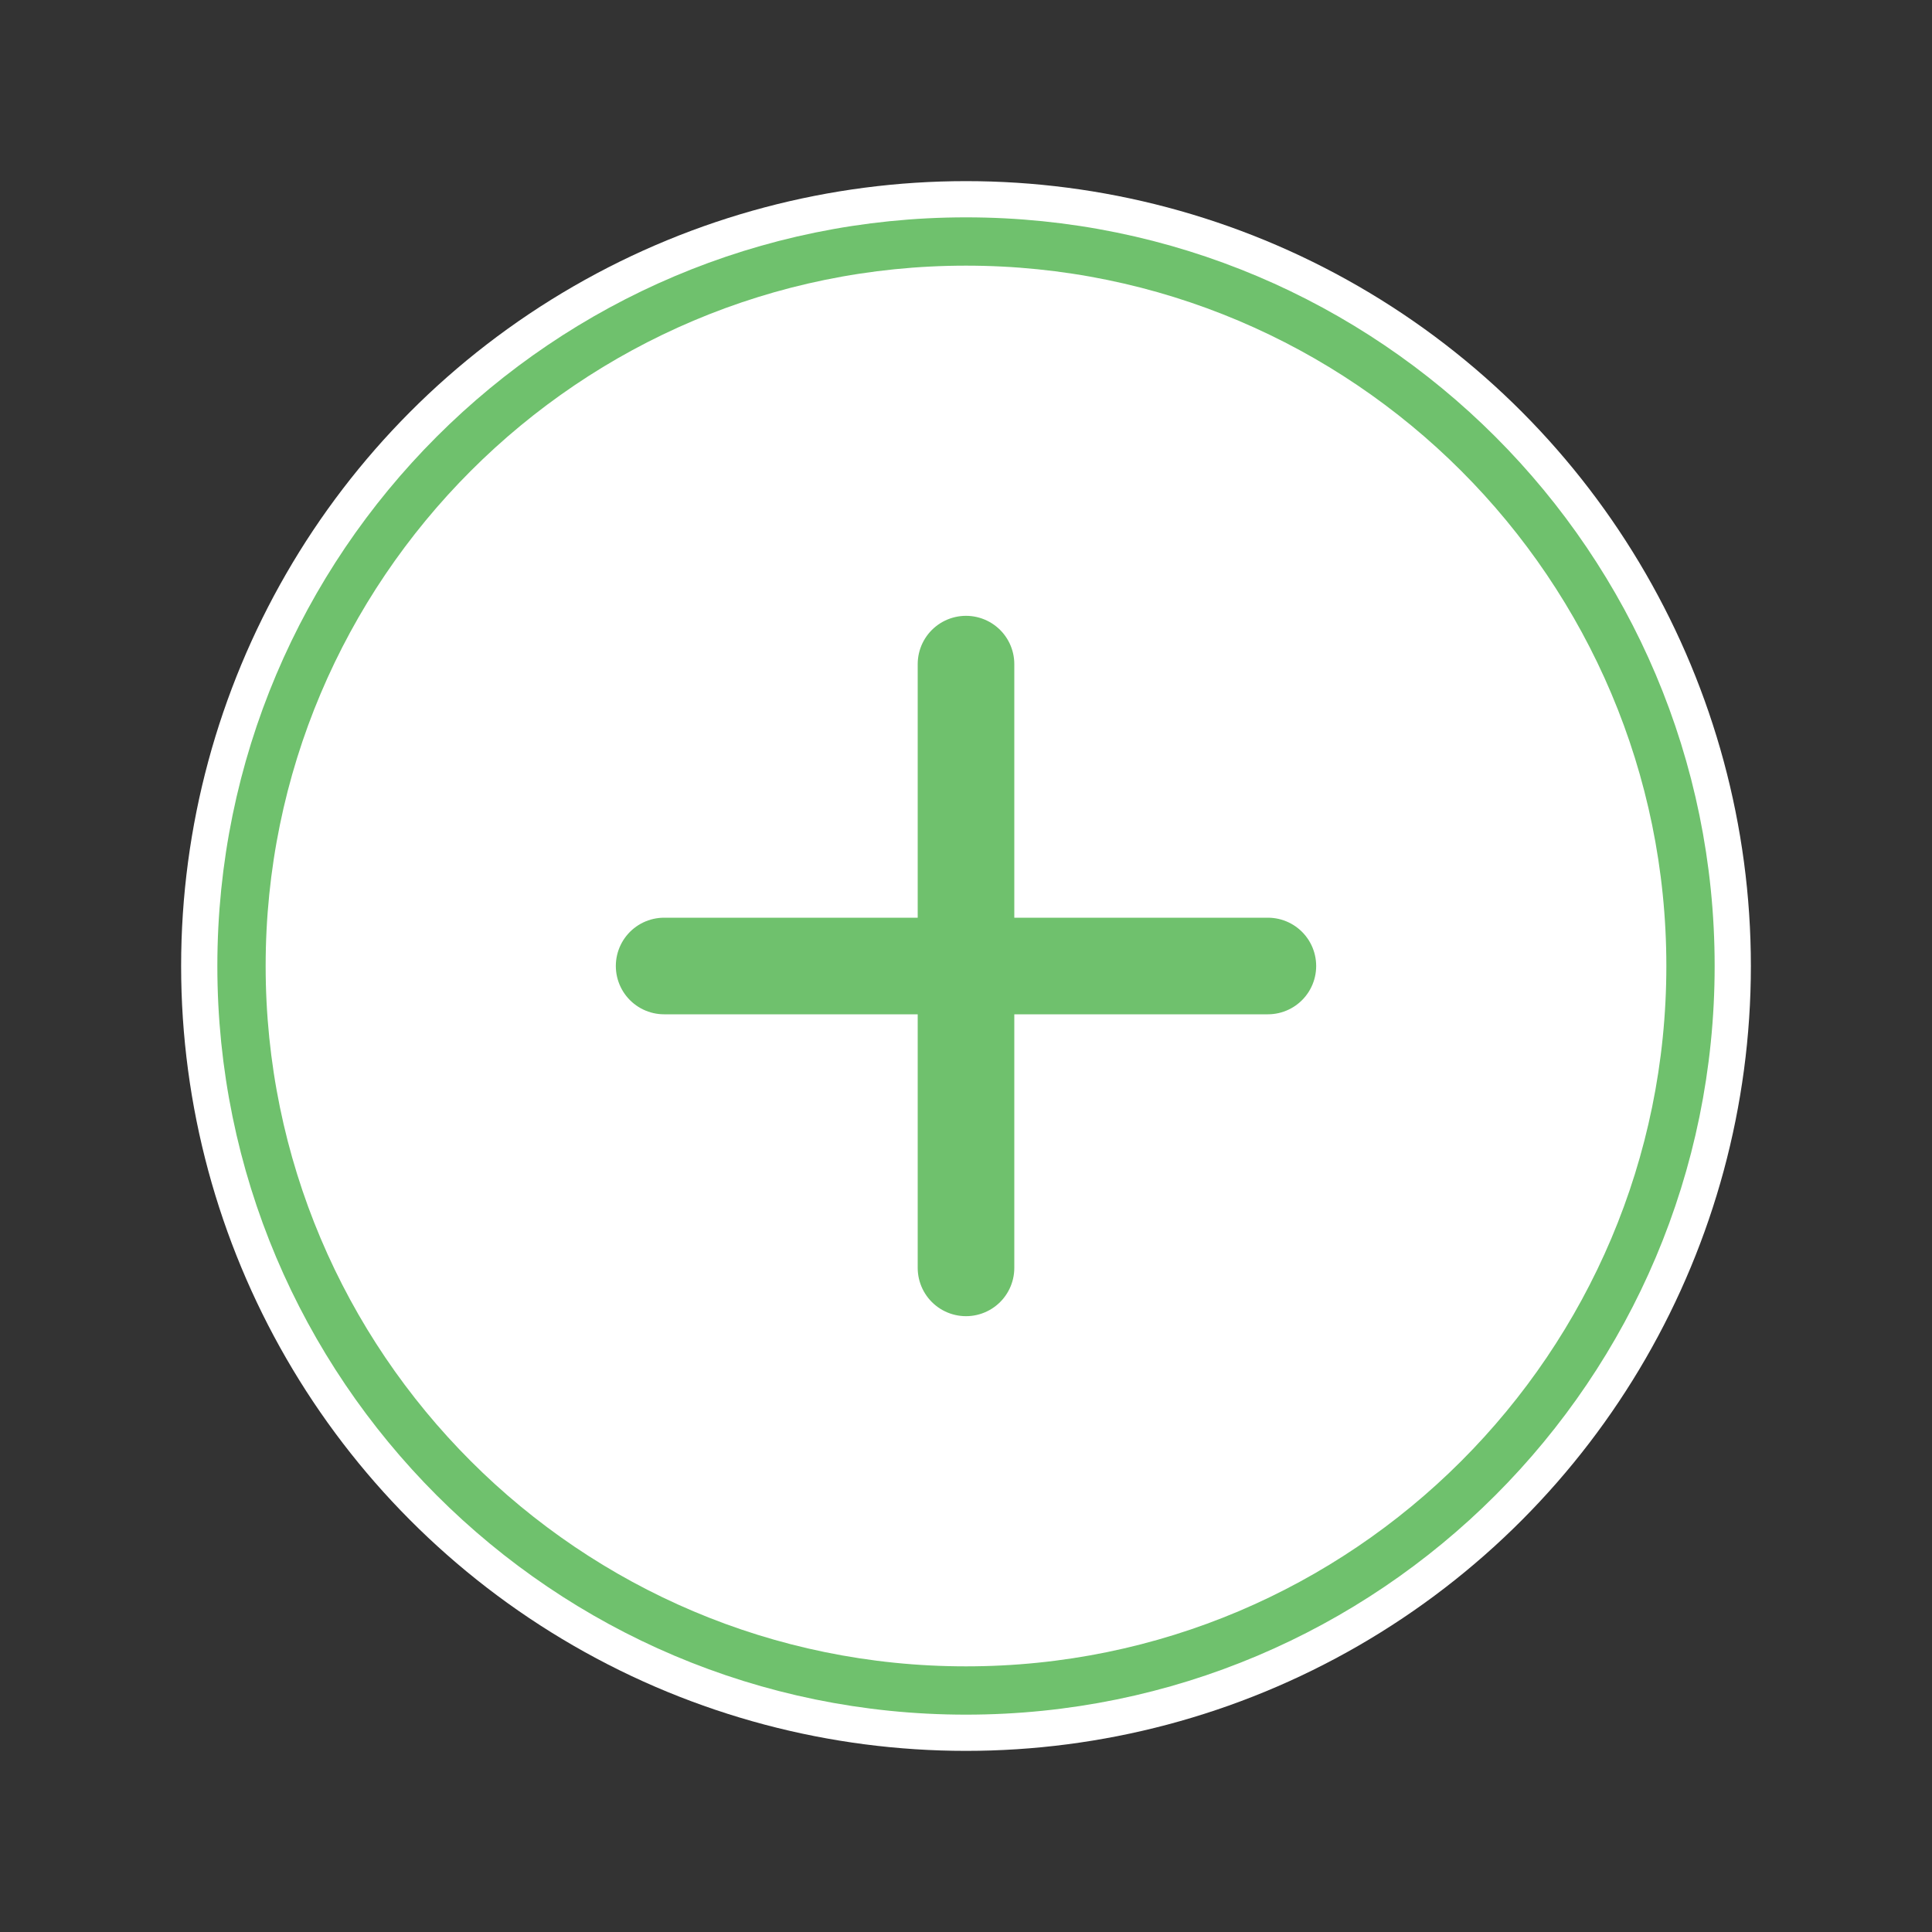 <svg width="40" height="40" viewBox="0 0 40 40" fill="none" xmlns="http://www.w3.org/2000/svg">
<rect x="0" y="0" width="40" height="40" fill="#333333" stroke="none"/>
<circle cx="20" cy="20" r="16.25" fill="white"/>
<path d="M35 20C35 11.719 28.281 5 20 5C11.719 5 5 11.719 5 20C5 28.281 11.719 35 20 35C28.281 35 35 28.281 35 20Z" stroke="#6FC16D" stroke-miterlimit="10"/>
<path d="M20 13.75V26.25" stroke="#6FC16D" stroke-width="2" stroke-linecap="round" stroke-linejoin="round"/>
<path d="M26.25 20H13.75" stroke="#6FC16D" stroke-width="2" stroke-linecap="round" stroke-linejoin="round"/>
</svg>
